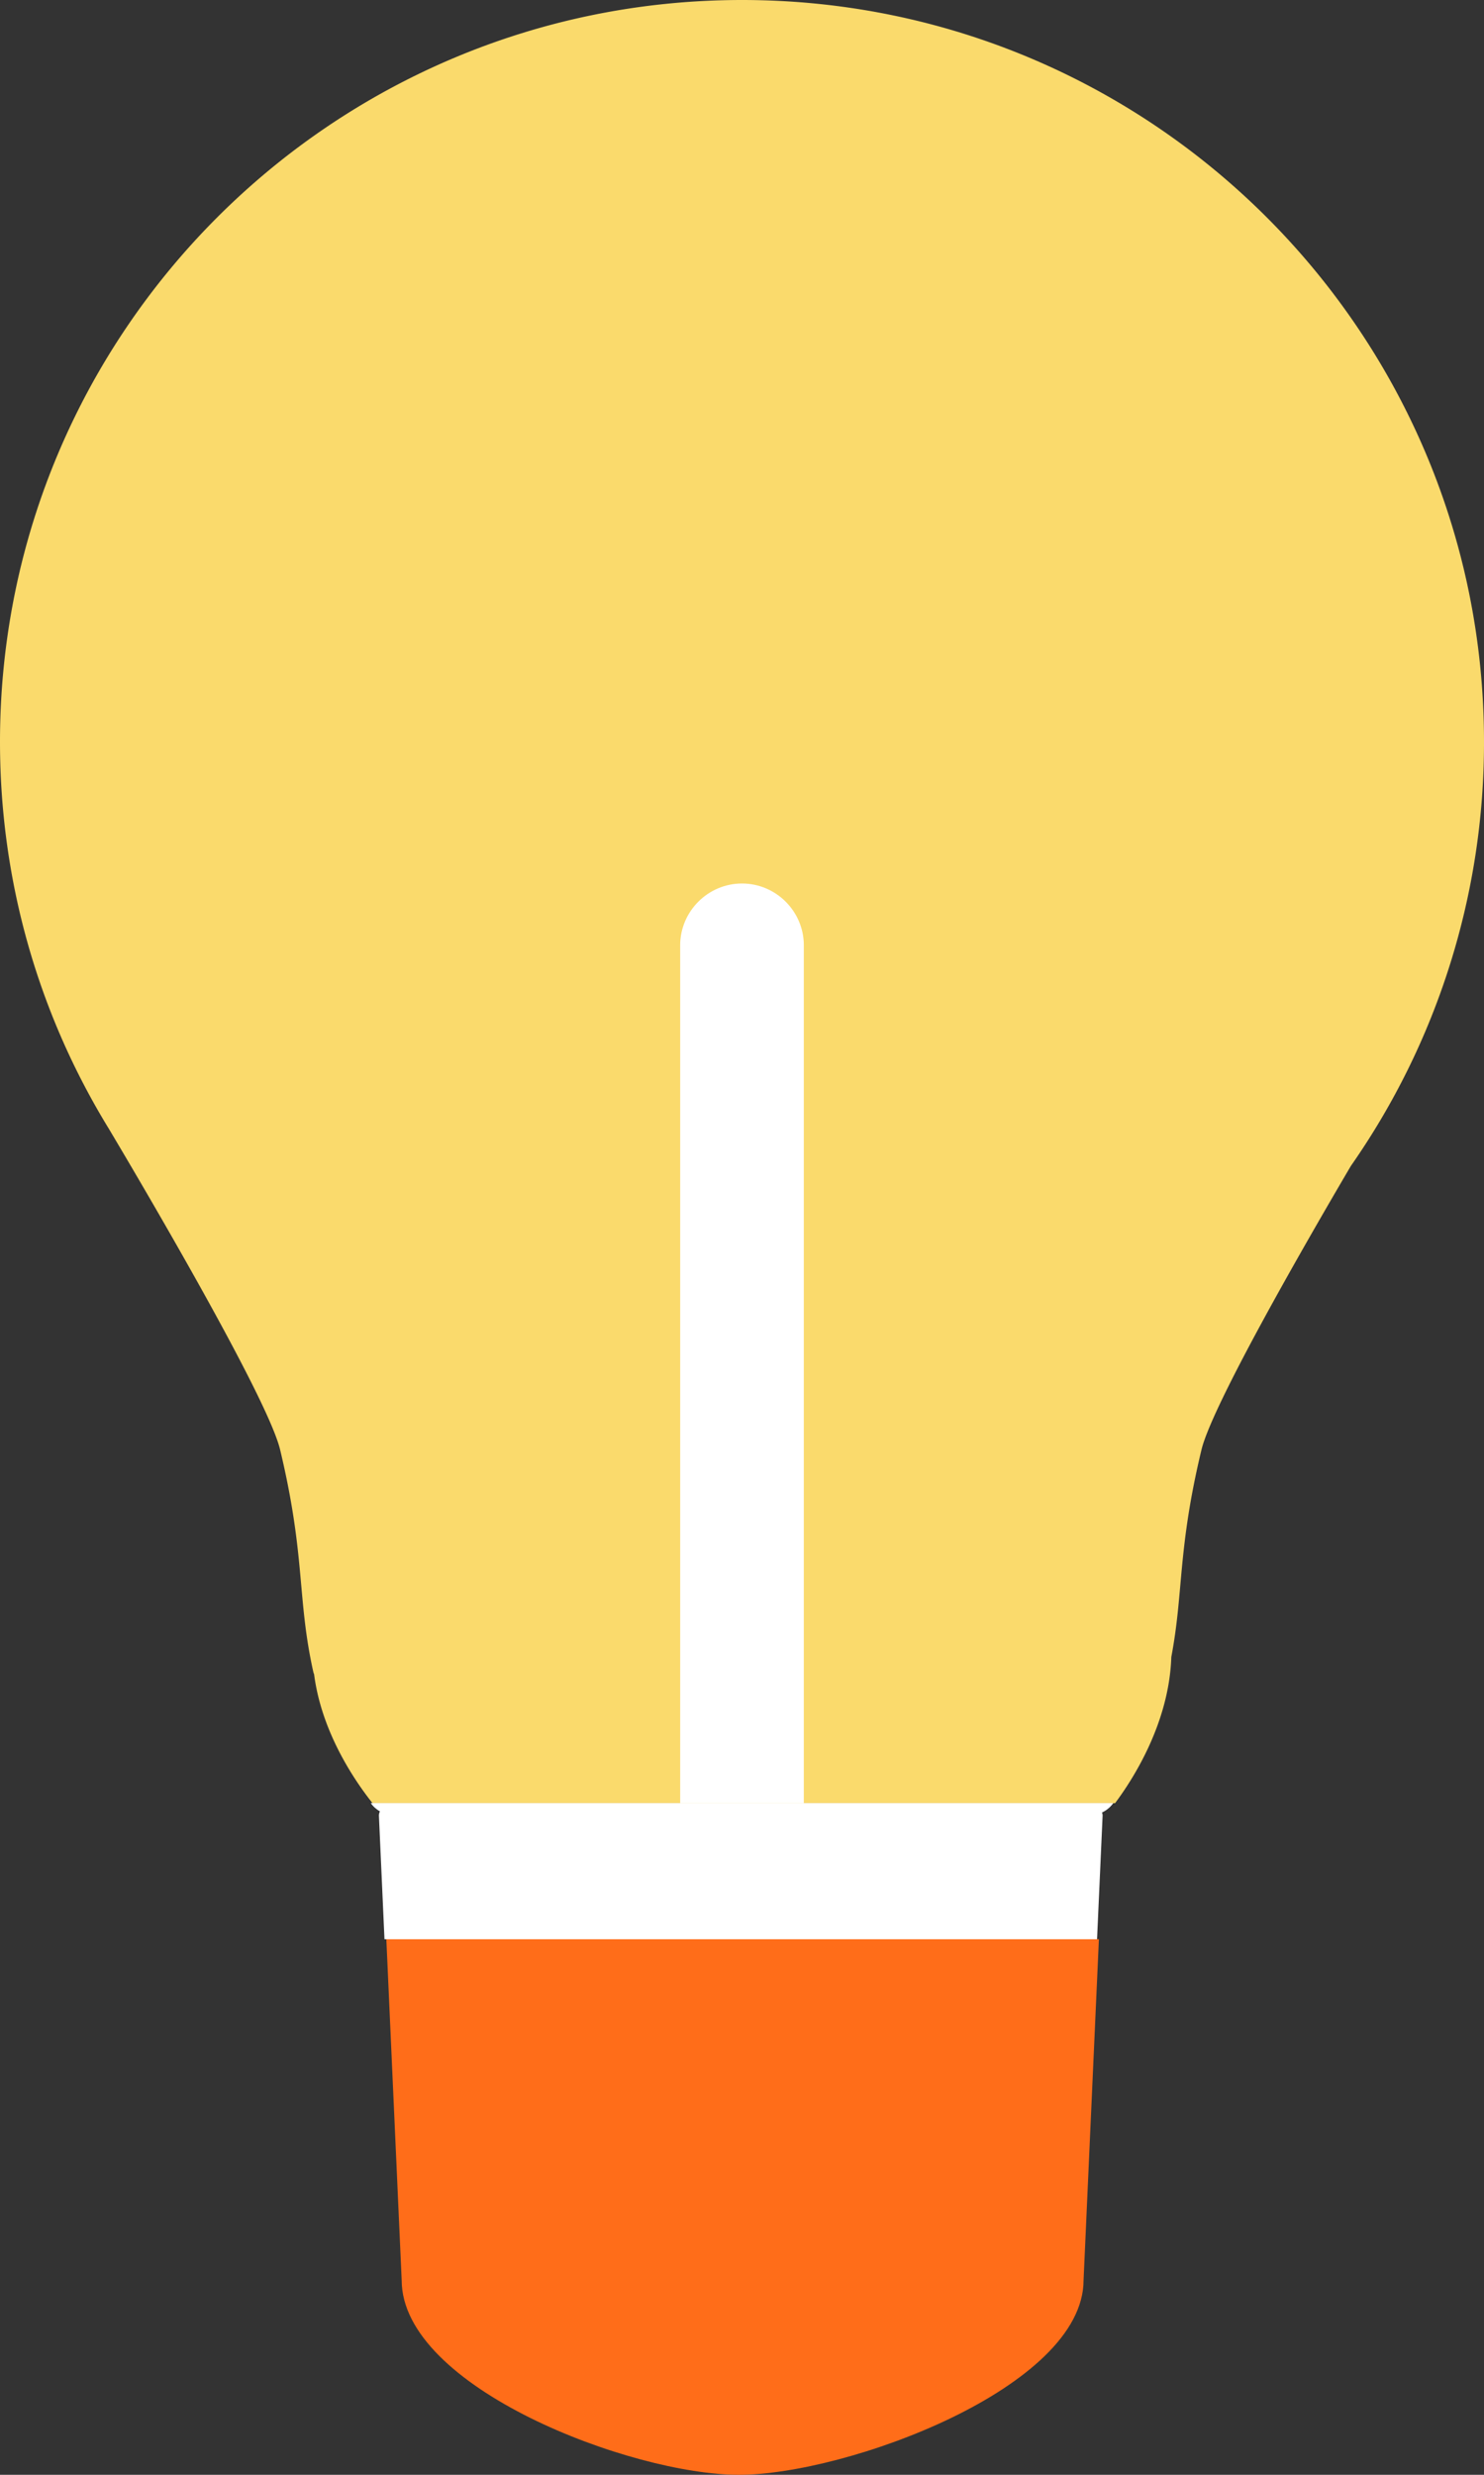 <svg clip-rule="evenodd" fill-rule="evenodd" stroke-linejoin="round" stroke-miterlimit="1.414" viewBox="0 0 24 40" xmlns="http://www.w3.org/2000/svg"><rect x="0" y="0" width="24" height="40" fill="#333333" stroke="none"/><path d="m6.496 36.853c0 1.737 3.714 3.147 5.454 3.147s5.574-1.41 5.574-3.147l.248-5.51h-11.524z" fill="#ff6d19"/><path d="m18.943 26.782c.2-1.052.1-1.736.488-3.35.172-.713 1.65-3.286 2.416-4.587a11.935 11.935 0 0 0 2.153-6.855c0-6.622-5.373-11.99-12-11.99-6.628 0-12 5.368-12 11.99 0 2.293.644 4.436 1.762 6.257.484.812 2.563 4.33 2.768 5.184.416 1.737.27 2.398.538 3.597.003.012.008.023.012.035.122.945.666 1.732.945 2.082h12.008c.29-.386.875-1.296.91-2.362" fill="#fada6c"/><g fill="#fff"><path d="m13 29.144v-13.864c0-.55-.45-1-1-1s-1 .45-1 1v13.864z"/><path d="m17.823 29.295a.47.47 0 0 0 .175-.142l.006-.01h-12.008l.018.024c.036.045.08.08.13.11a.16.16 0 0 0 -.016.07l.09 1.997h11.524l.09-1.998a.135.135 0 0 0 -.01-.05"/></g></svg>